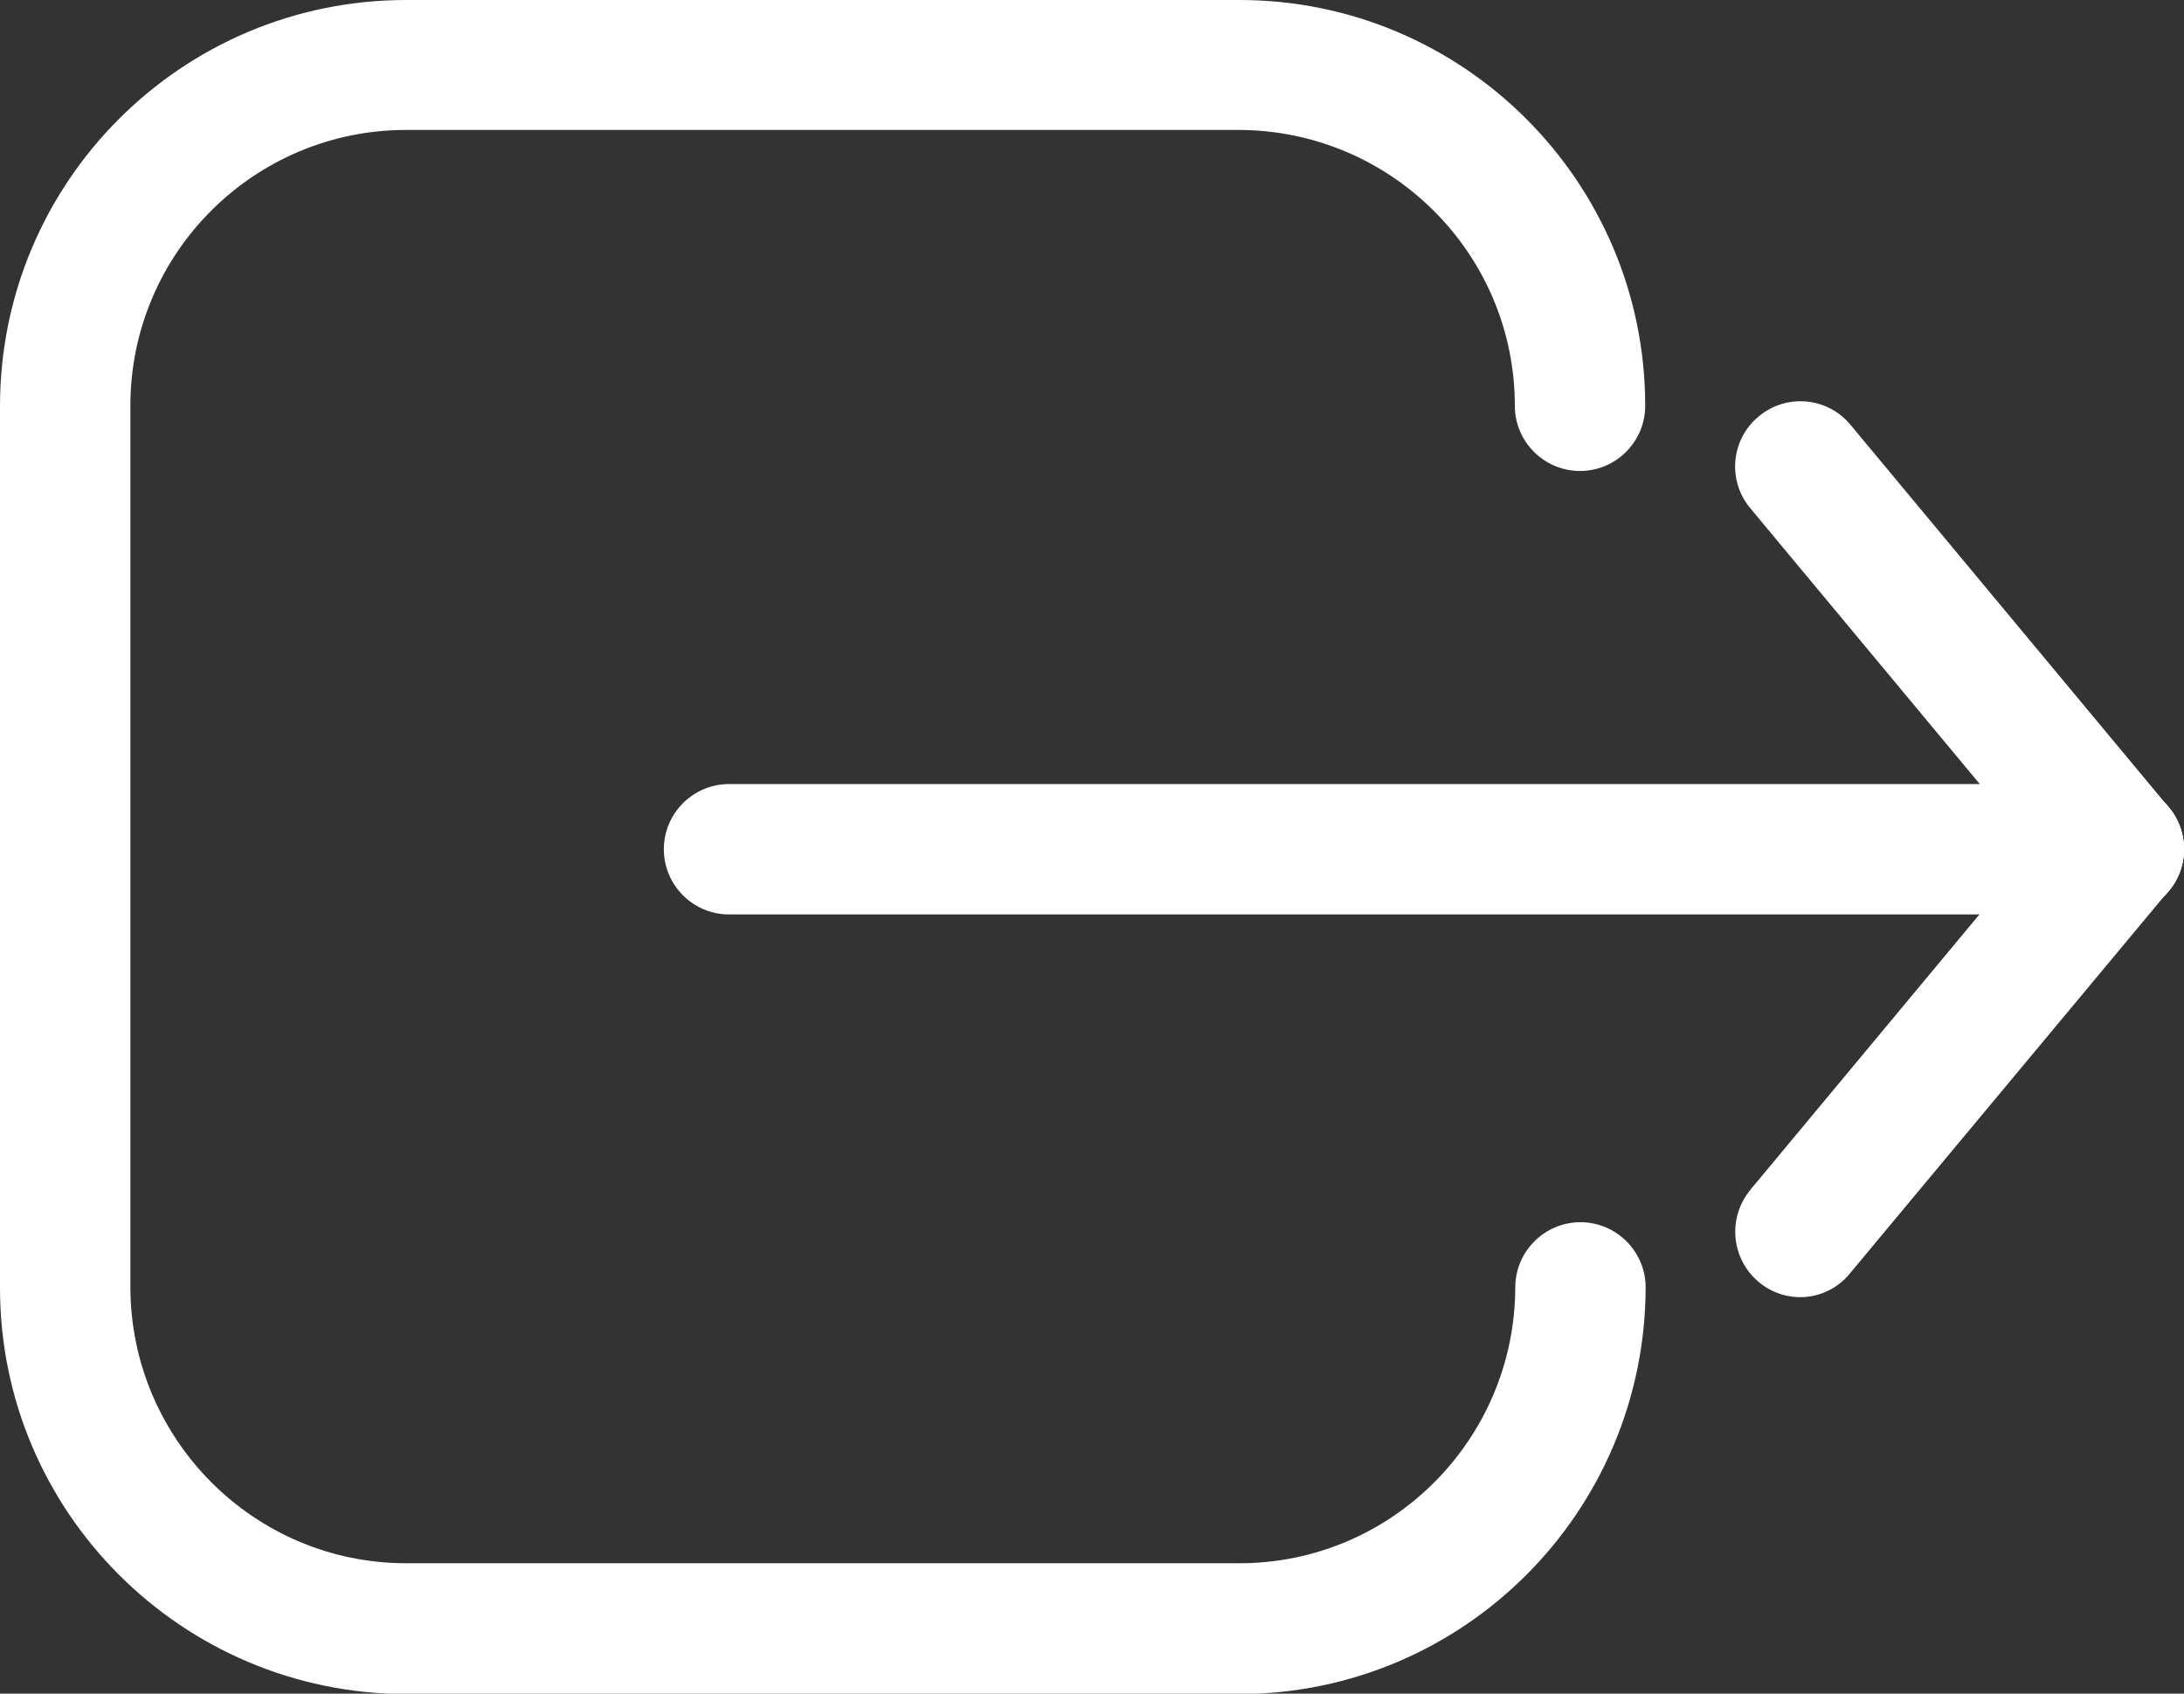<?xml version="1.0" encoding="utf-8"?>
<!-- Generator: Adobe Illustrator 19.2.1, SVG Export Plug-In . SVG Version: 6.00 Build 0)  -->
<svg version="1.1" id="Layer_1" xmlns="http://www.w3.org/2000/svg" xmlns:xlink="http://www.w3.org/1999/xlink" x="0px" y="0px"
	 viewBox="0 0 492.5 381.9" style="enable-background:new 0 0 492.5 381.9;" xml:space="preserve">
<rect x="0" y="0" width="492.5" height="381.9" fill="#333333" stroke="none"/>
<style type="text/css">
	.st0{fill:#FFFFFF;}
</style>
<title>Convert icon</title>
<path class="st0" d="M279.5,382H91.6C41,381.9,0,340.9,0,290.4V91.6C0,41,41,0,91.6,0h187.9C330,0,371,41,371,91.5
	c0,8.1-6.6,14.7-14.7,14.7s-14.7-6.6-14.7-14.7l0,0c0-34.3-27.9-62.1-62.2-62.2H91.6c-34.3,0-62.2,27.8-62.2,62.2v198.8
	c0.1,34.3,27.9,62.2,62.2,62.2h187.9c34.3,0,62.1-27.9,62.2-62.2c0-8.1,6.6-14.7,14.7-14.7s14.7,6.6,14.7,14.7
	C371,340.9,330.1,381.9,279.5,382z"/>
<path class="st0" d="M477.8,206.2H164.4c-8.1,0-14.7-6.6-14.7-14.7s6.6-14.7,14.7-14.7h313.4c8.1,0,14.7,6.6,14.7,14.7
	S485.9,206.2,477.8,206.2L477.8,206.2z"/>
<path class="st0" d="M477.8,206.2c-4.4,0-8.5-1.9-11.3-5.3l-71.8-86.3c-5.2-6.2-4.4-15.5,1.9-20.7c6.2-5.2,15.5-4.4,20.7,1.9
	l71.8,86.3c5.2,6.2,4.4,15.5-1.9,20.7C484.6,205,481.2,206.2,477.8,206.2L477.8,206.2z"/>
<path class="st0" d="M406,292.5c-8.1,0-14.7-6.6-14.7-14.8c0-3.4,1.2-6.7,3.4-9.4l71.8-86.3c5.2-6.2,14.5-7.1,20.7-1.9
	c6.2,5.2,7.1,14.5,1.9,20.7l-71.9,86.3C414.5,290.5,410.3,292.5,406,292.5z"/>
</svg>
